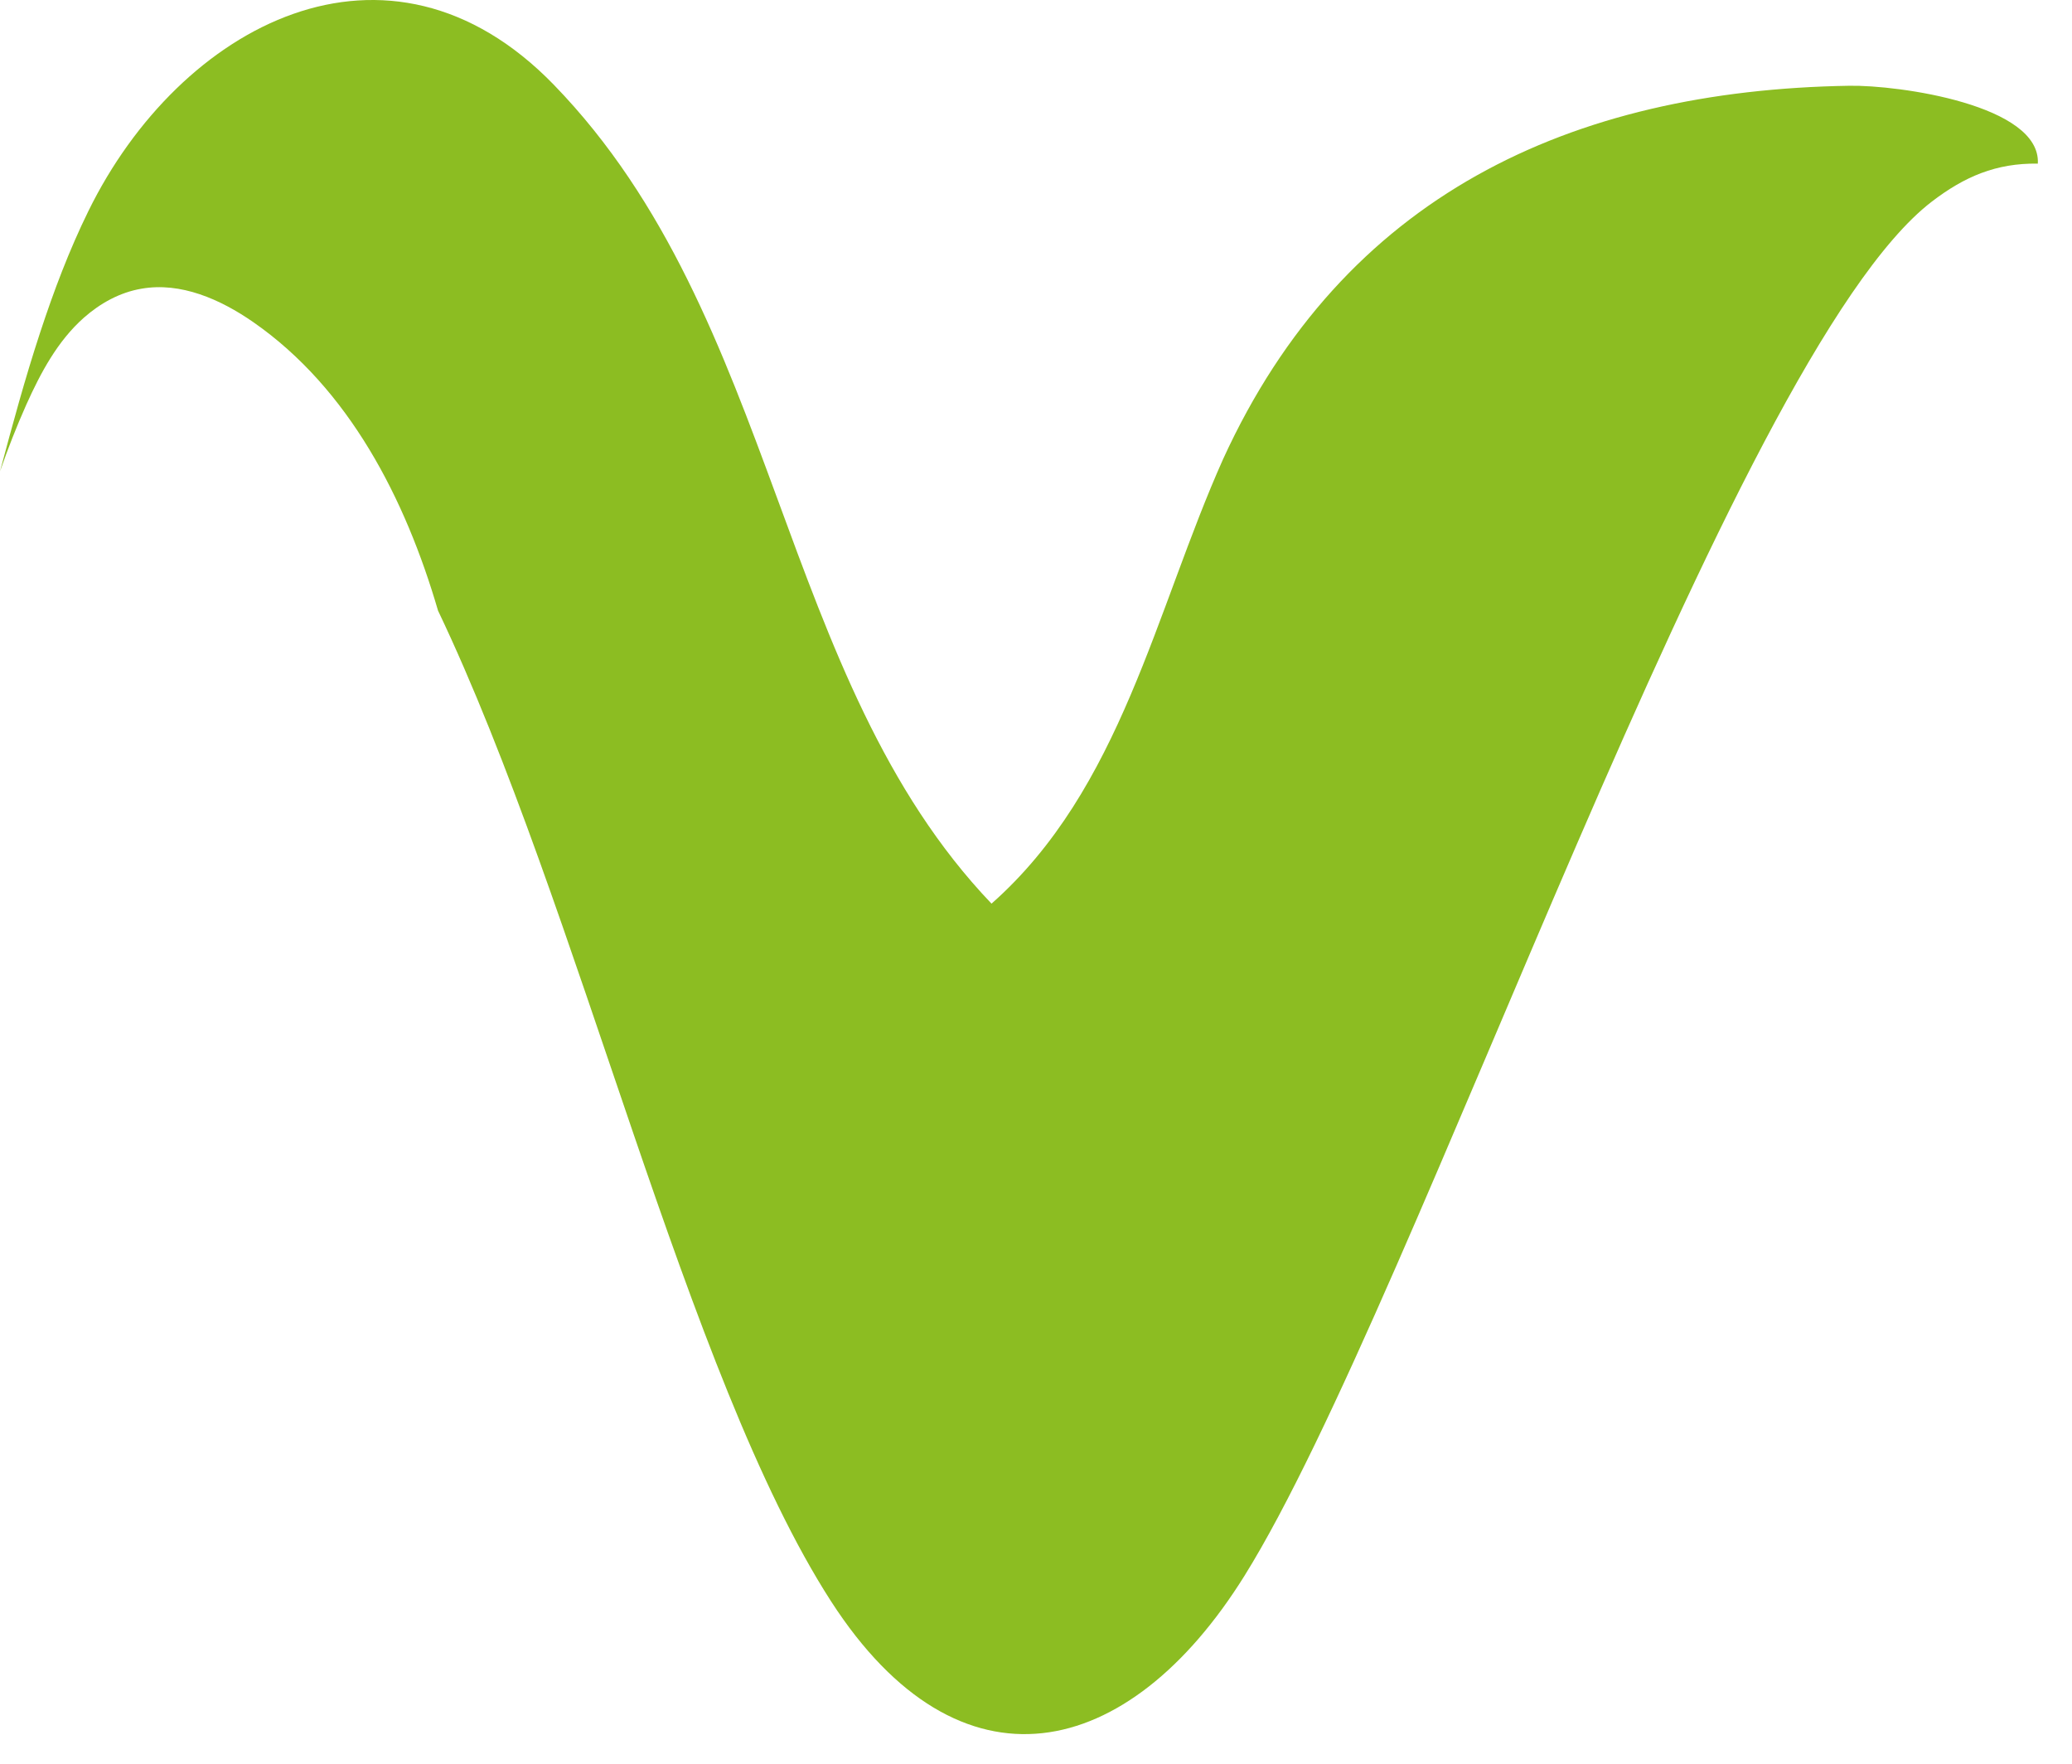 <?xml version="1.0" encoding="utf-8"?>
<svg xmlns="http://www.w3.org/2000/svg" fill="none" height="100%" overflow="visible" preserveAspectRatio="none" style="display: block;" viewBox="0 0 47 40" width="100%">
<path d="M41.948 1.945C35.619 2.048 30.473 4.446 27.745 10.41C26.206 13.849 25.431 17.899 22.491 20.494C17.612 15.388 17.691 7.209 12.565 1.925C8.806 -1.953 4.08 0.554 2.003 4.791C1.569 5.674 1.219 6.602 0.908 7.549C0.567 8.585 0.281 9.641 0 10.691C0.178 10.178 0.375 9.675 0.597 9.177C0.923 8.452 1.307 7.732 1.904 7.204C2.274 6.878 2.718 6.631 3.207 6.548C4.1 6.39 5.002 6.789 5.747 7.307C7.918 8.817 9.196 11.313 9.936 13.849C13.147 20.578 15.55 31.195 18.85 36.315C21.766 40.834 25.594 39.966 28.229 35.738C32.111 29.512 39.274 8.062 43.818 4.574C44.558 4.007 45.278 3.696 46.225 3.711C46.299 2.384 43.073 1.925 41.943 1.945H41.948Z" fill="#8CBD22" id="Vector"/>
</svg>